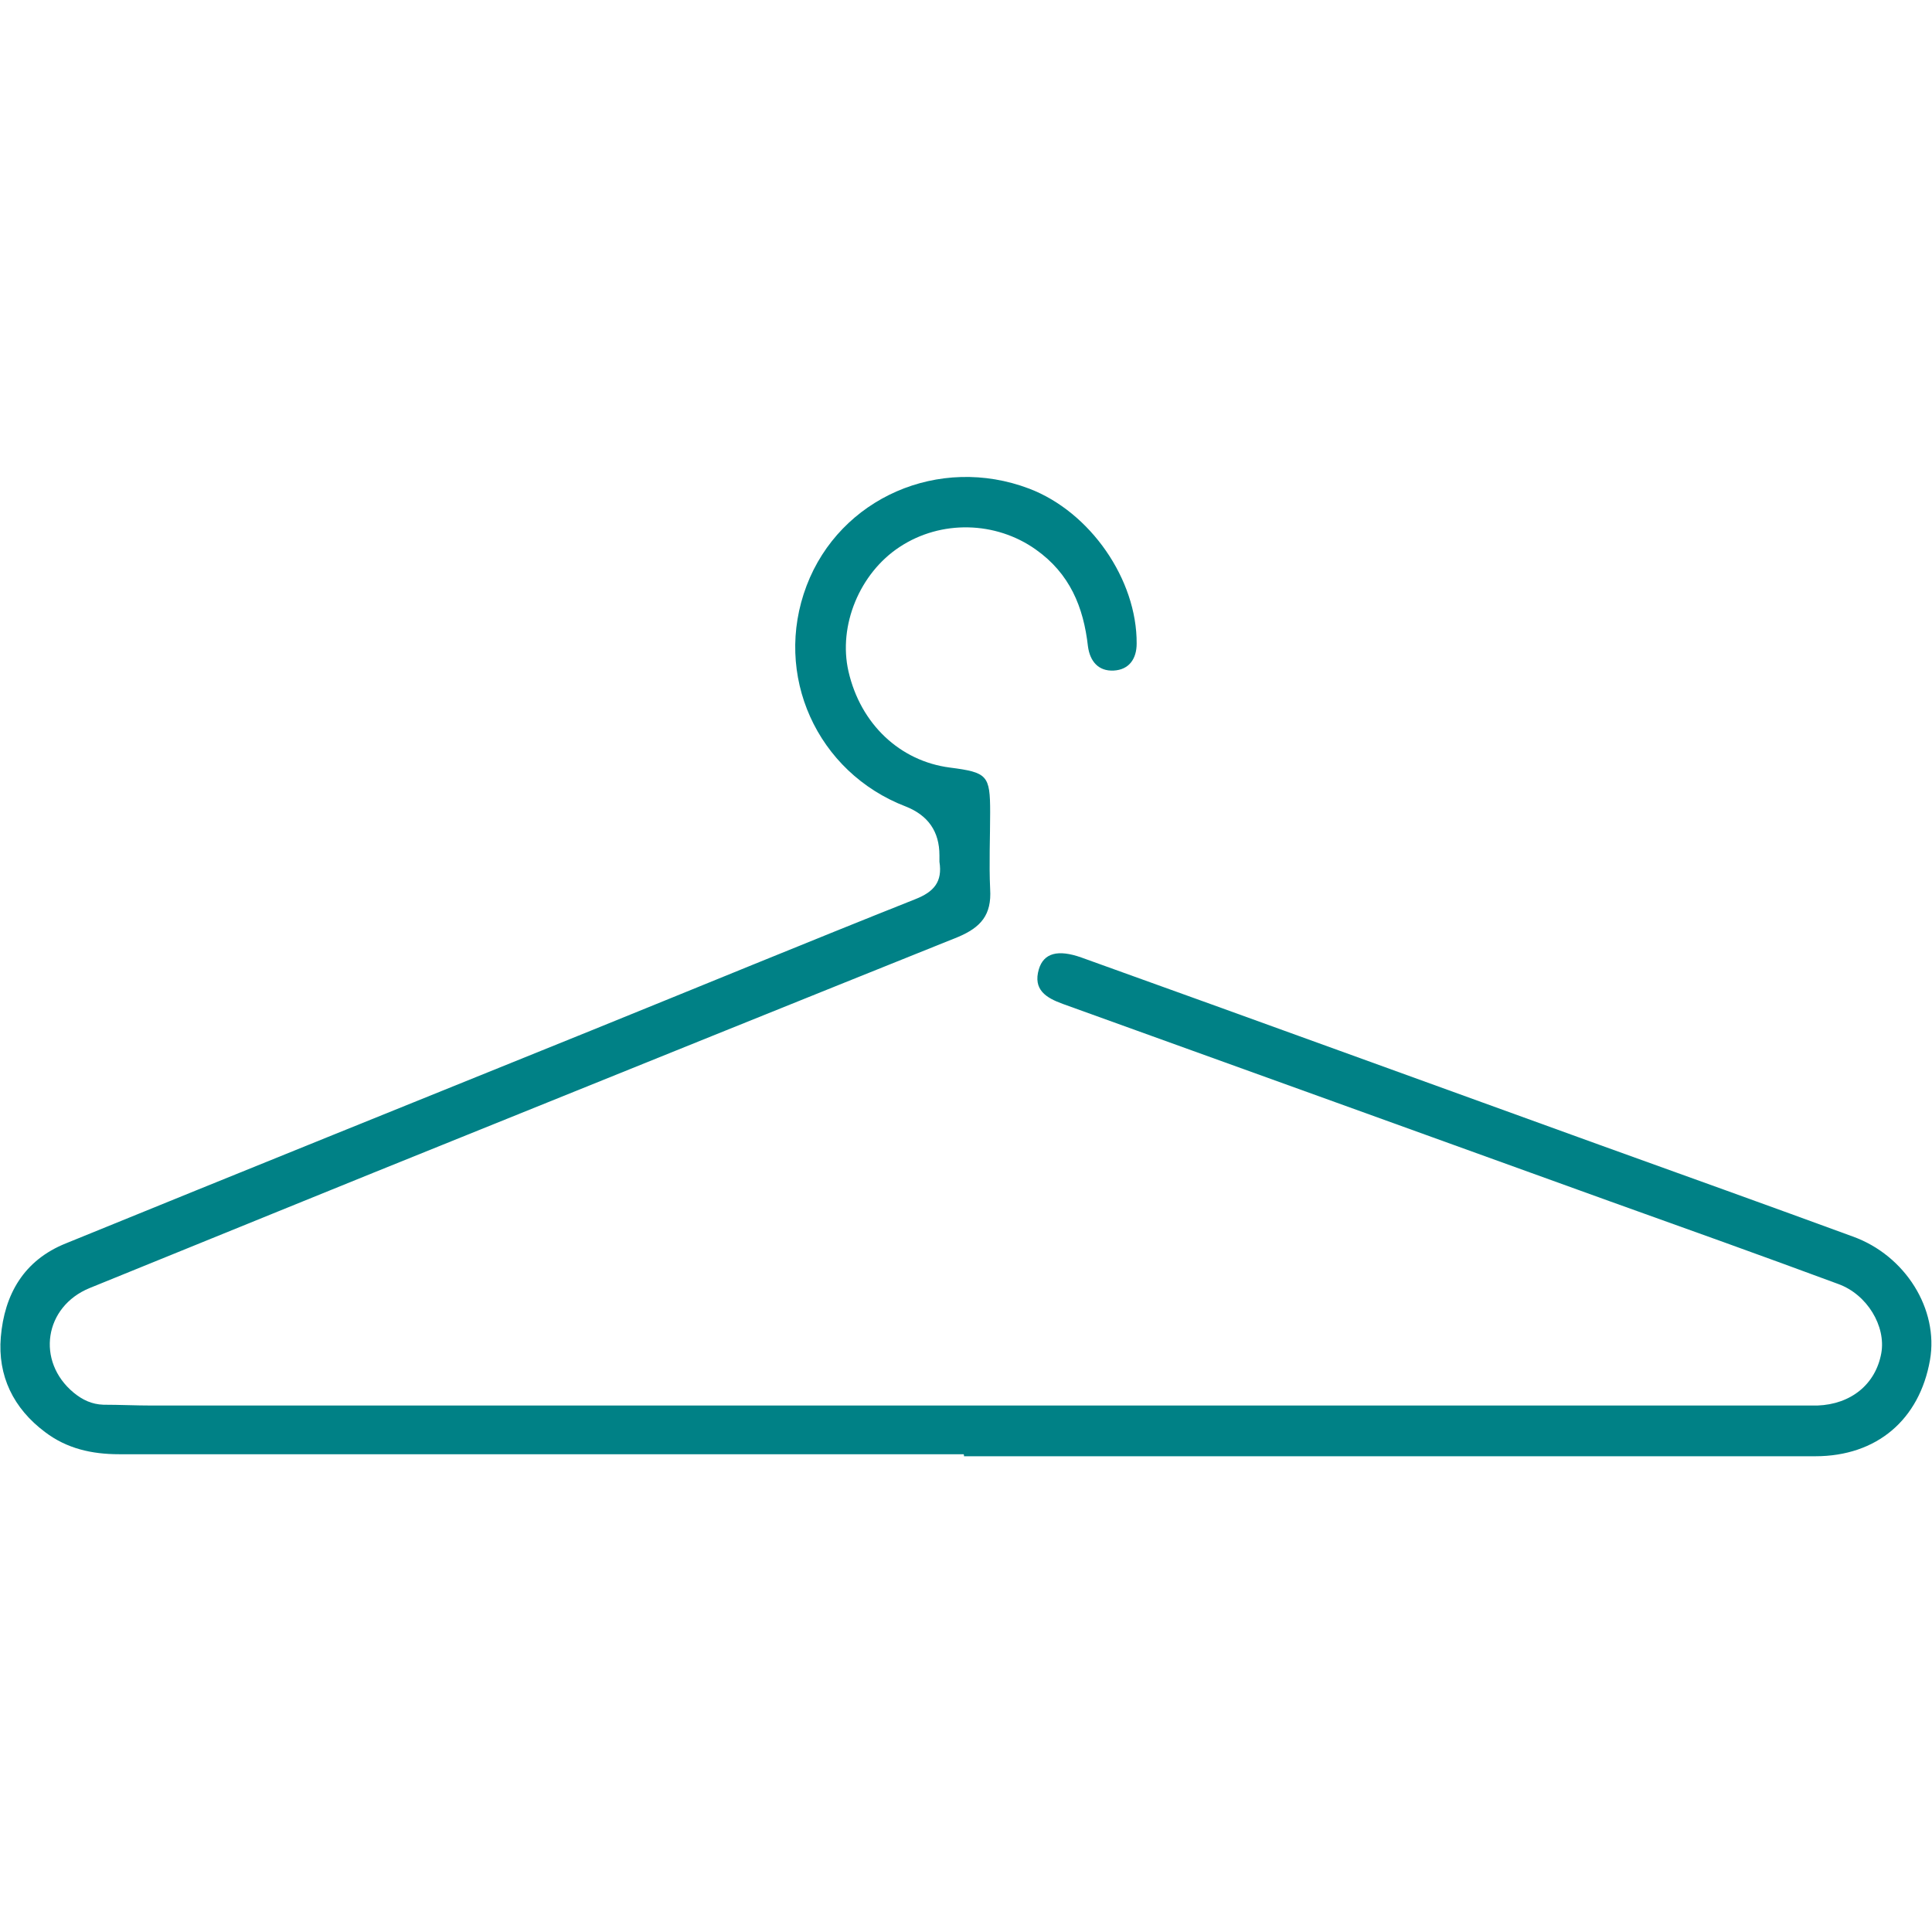 <?xml version="1.0" encoding="UTF-8"?>
<svg id="Layer_2" xmlns="http://www.w3.org/2000/svg" viewBox="0 0 48 48">
  <defs>
    <style>
      .cls-1 {
        fill: #fff;
        opacity: 0;
      }

      .cls-2 {
        fill: #008186;
      }
    </style>
  </defs>
  <g id="Layer_2-2" data-name="Layer_2">
    <rect class="cls-1" width="48" height="48"/>
    <path class="cls-2" d="M23.94,36.13H2.96c-.68,0-1.3-.14-1.84-.55-.79-.59-1.18-1.4-1.1-2.36.09-1.06.57-1.91,1.62-2.33,4.34-1.77,8.68-3.52,13.03-5.28,2.69-1.09,5.38-2.2,8.07-3.27.46-.18.68-.43.6-.93v-.16c0-.59-.28-.99-.83-1.21-2.22-.85-3.31-3.28-2.47-5.49.83-2.18,3.29-3.26,5.53-2.41,1.52.58,2.68,2.26,2.67,3.85,0,.38-.19.65-.57.67s-.59-.23-.64-.6c-.11-.98-.45-1.81-1.3-2.41-.99-.7-2.35-.74-3.38-.06-.99.65-1.53,1.95-1.27,3.09.3,1.31,1.28,2.23,2.52,2.39.93.12,1,.19,1,1.11,0,.64-.03,1.27,0,1.91.04.64-.23.95-.8,1.19-4.06,1.63-8.12,3.27-12.18,4.91-3.13,1.26-6.26,2.54-9.39,3.81-1.13.46-1.34,1.82-.4,2.6.22.18.45.29.74.3.4,0,.8.02,1.2.02h41.38c.84-.03,1.45-.53,1.59-1.3.12-.67-.35-1.46-1.07-1.72-1.89-.7-3.79-1.38-5.69-2.06-4.52-1.63-9.05-3.27-13.58-4.9-.41-.15-.74-.35-.59-.86.12-.4.47-.5,1.06-.29,4.29,1.54,8.57,3.1,12.86,4.65,2.11.76,4.2,1.51,6.3,2.28,1.31.47,2.14,1.81,1.92,3.07-.26,1.48-1.32,2.39-2.85,2.39h-21.15v-.03Z"/>
  </g>
</svg>